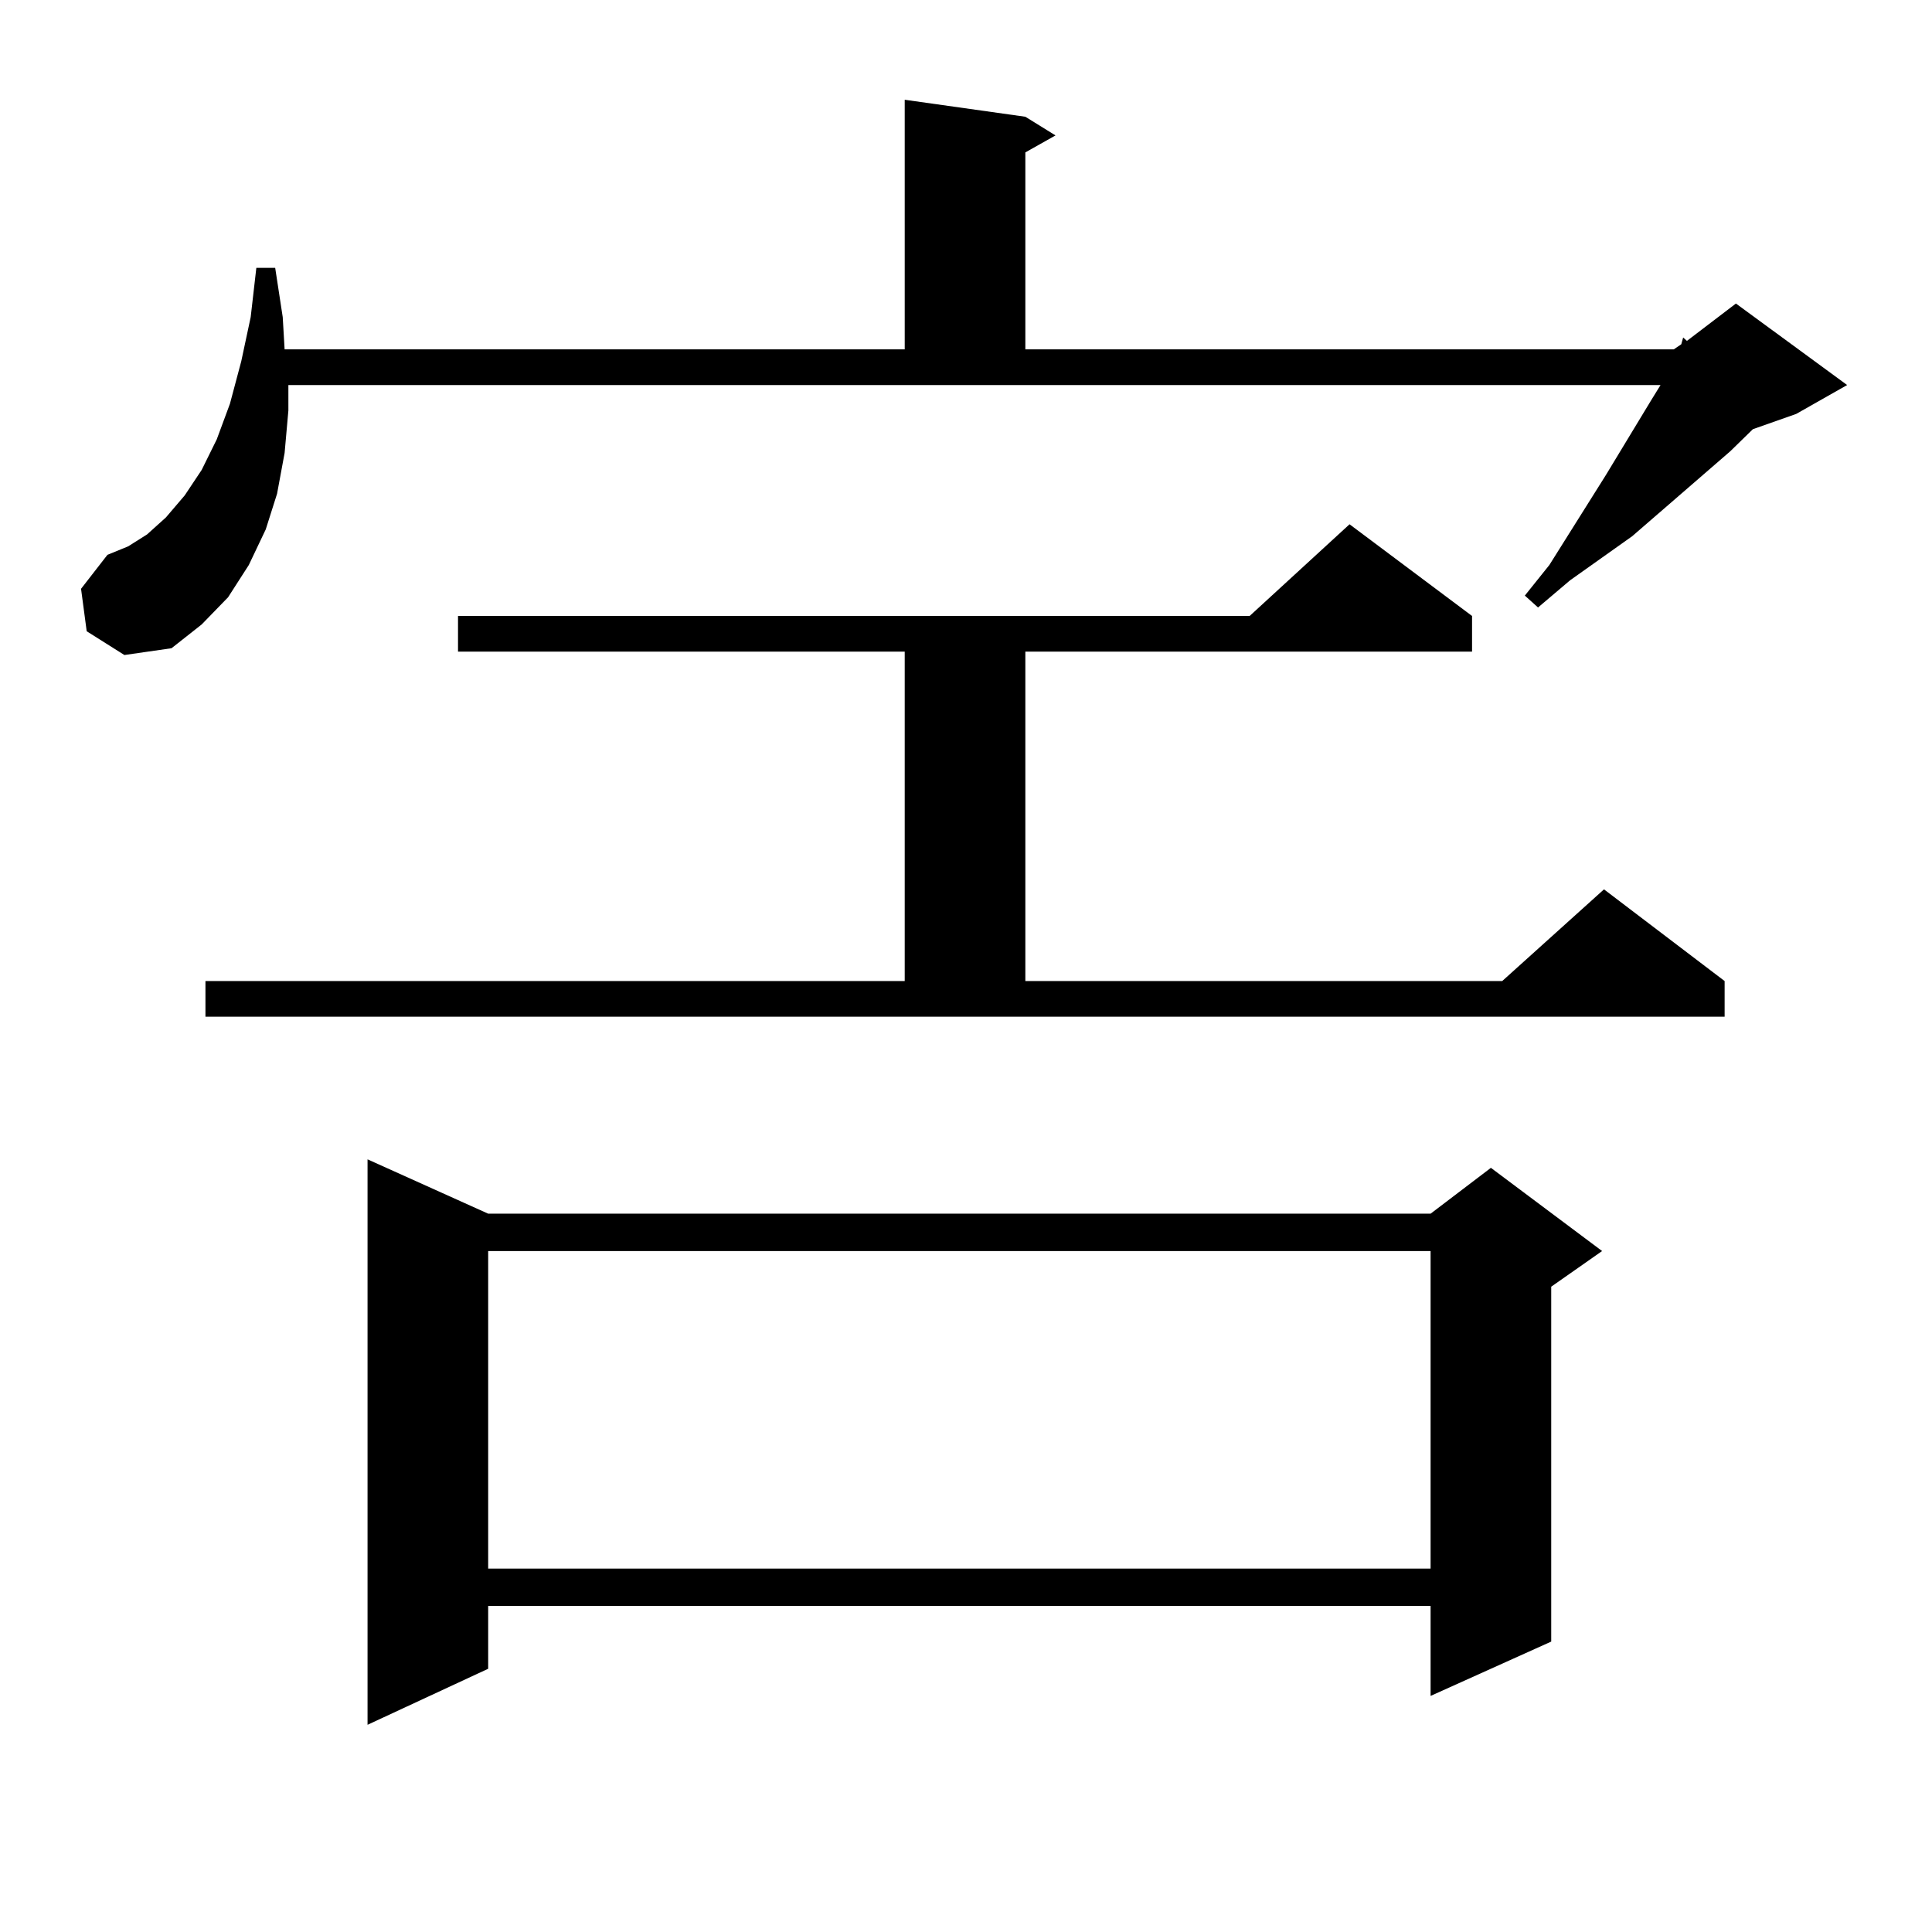 <?xml version="1.0" encoding="utf-8"?>
<!-- Generator: Adobe Illustrator 16.0.0, SVG Export Plug-In . SVG Version: 6.00 Build 0)  -->
<!DOCTYPE svg PUBLIC "-//W3C//DTD SVG 1.1//EN" "http://www.w3.org/Graphics/SVG/1.1/DTD/svg11.dtd">
<svg version="1.1" id="图层_1" xmlns="http://www.w3.org/2000/svg" xmlns:xlink="http://www.w3.org/1999/xlink" x="0px" y="0px"
	 width="1000px" height="1000px" viewBox="0 0 1000 1000" enable-background="new 0 0 1000 1000" xml:space="preserve">
<path d="M44.877,326.734l-2.927-21.973l13.658-17.578l10.731-4.395l9.756-6.152l9.756-8.789l9.756-11.426l8.78-13.184l7.805-15.82
	l6.829-18.457l5.854-21.973l4.878-22.852l2.927-25.488h9.756l3.902,25.488l0.976,16.699h320.968V51.637l62.438,8.789l15.609,9.668
	l-15.609,8.789v101.953h335.602l3.902-2.637l0.976-3.516l1.951,1.758l25.365-19.336l57.56,42.188l-26.341,14.941l-22.438,7.91
	l-11.707,11.426l-50.73,43.945l-32.194,22.852l-16.585,14.063l-6.829-6.152l12.683-15.82l29.268-46.582l23.414-38.672l4.878-7.91
	H149.265v13.184l-1.951,21.973l-3.902,21.094L137.558,274l-8.78,18.457l-10.731,16.699l-13.658,14.063l-15.609,12.305l-24.39,3.516
	L44.877,326.734z M106.339,507.789h361.942V337.281H237.068v-18.457h409.746l51.706-47.461l63.413,47.461v18.457H530.719v170.508
	h246.823l52.682-47.461l62.438,47.461v18.457H106.339V507.789z M252.677,628.199H740.47l31.219-23.73l57.56,43.066l-26.341,18.457
	v183.691l-62.438,28.125v-46.582H252.677v32.52L190.24,892.75V600.074L252.677,628.199z M252.677,647.535v164.355H740.47V647.535
	H252.677z"/>
</svg>
